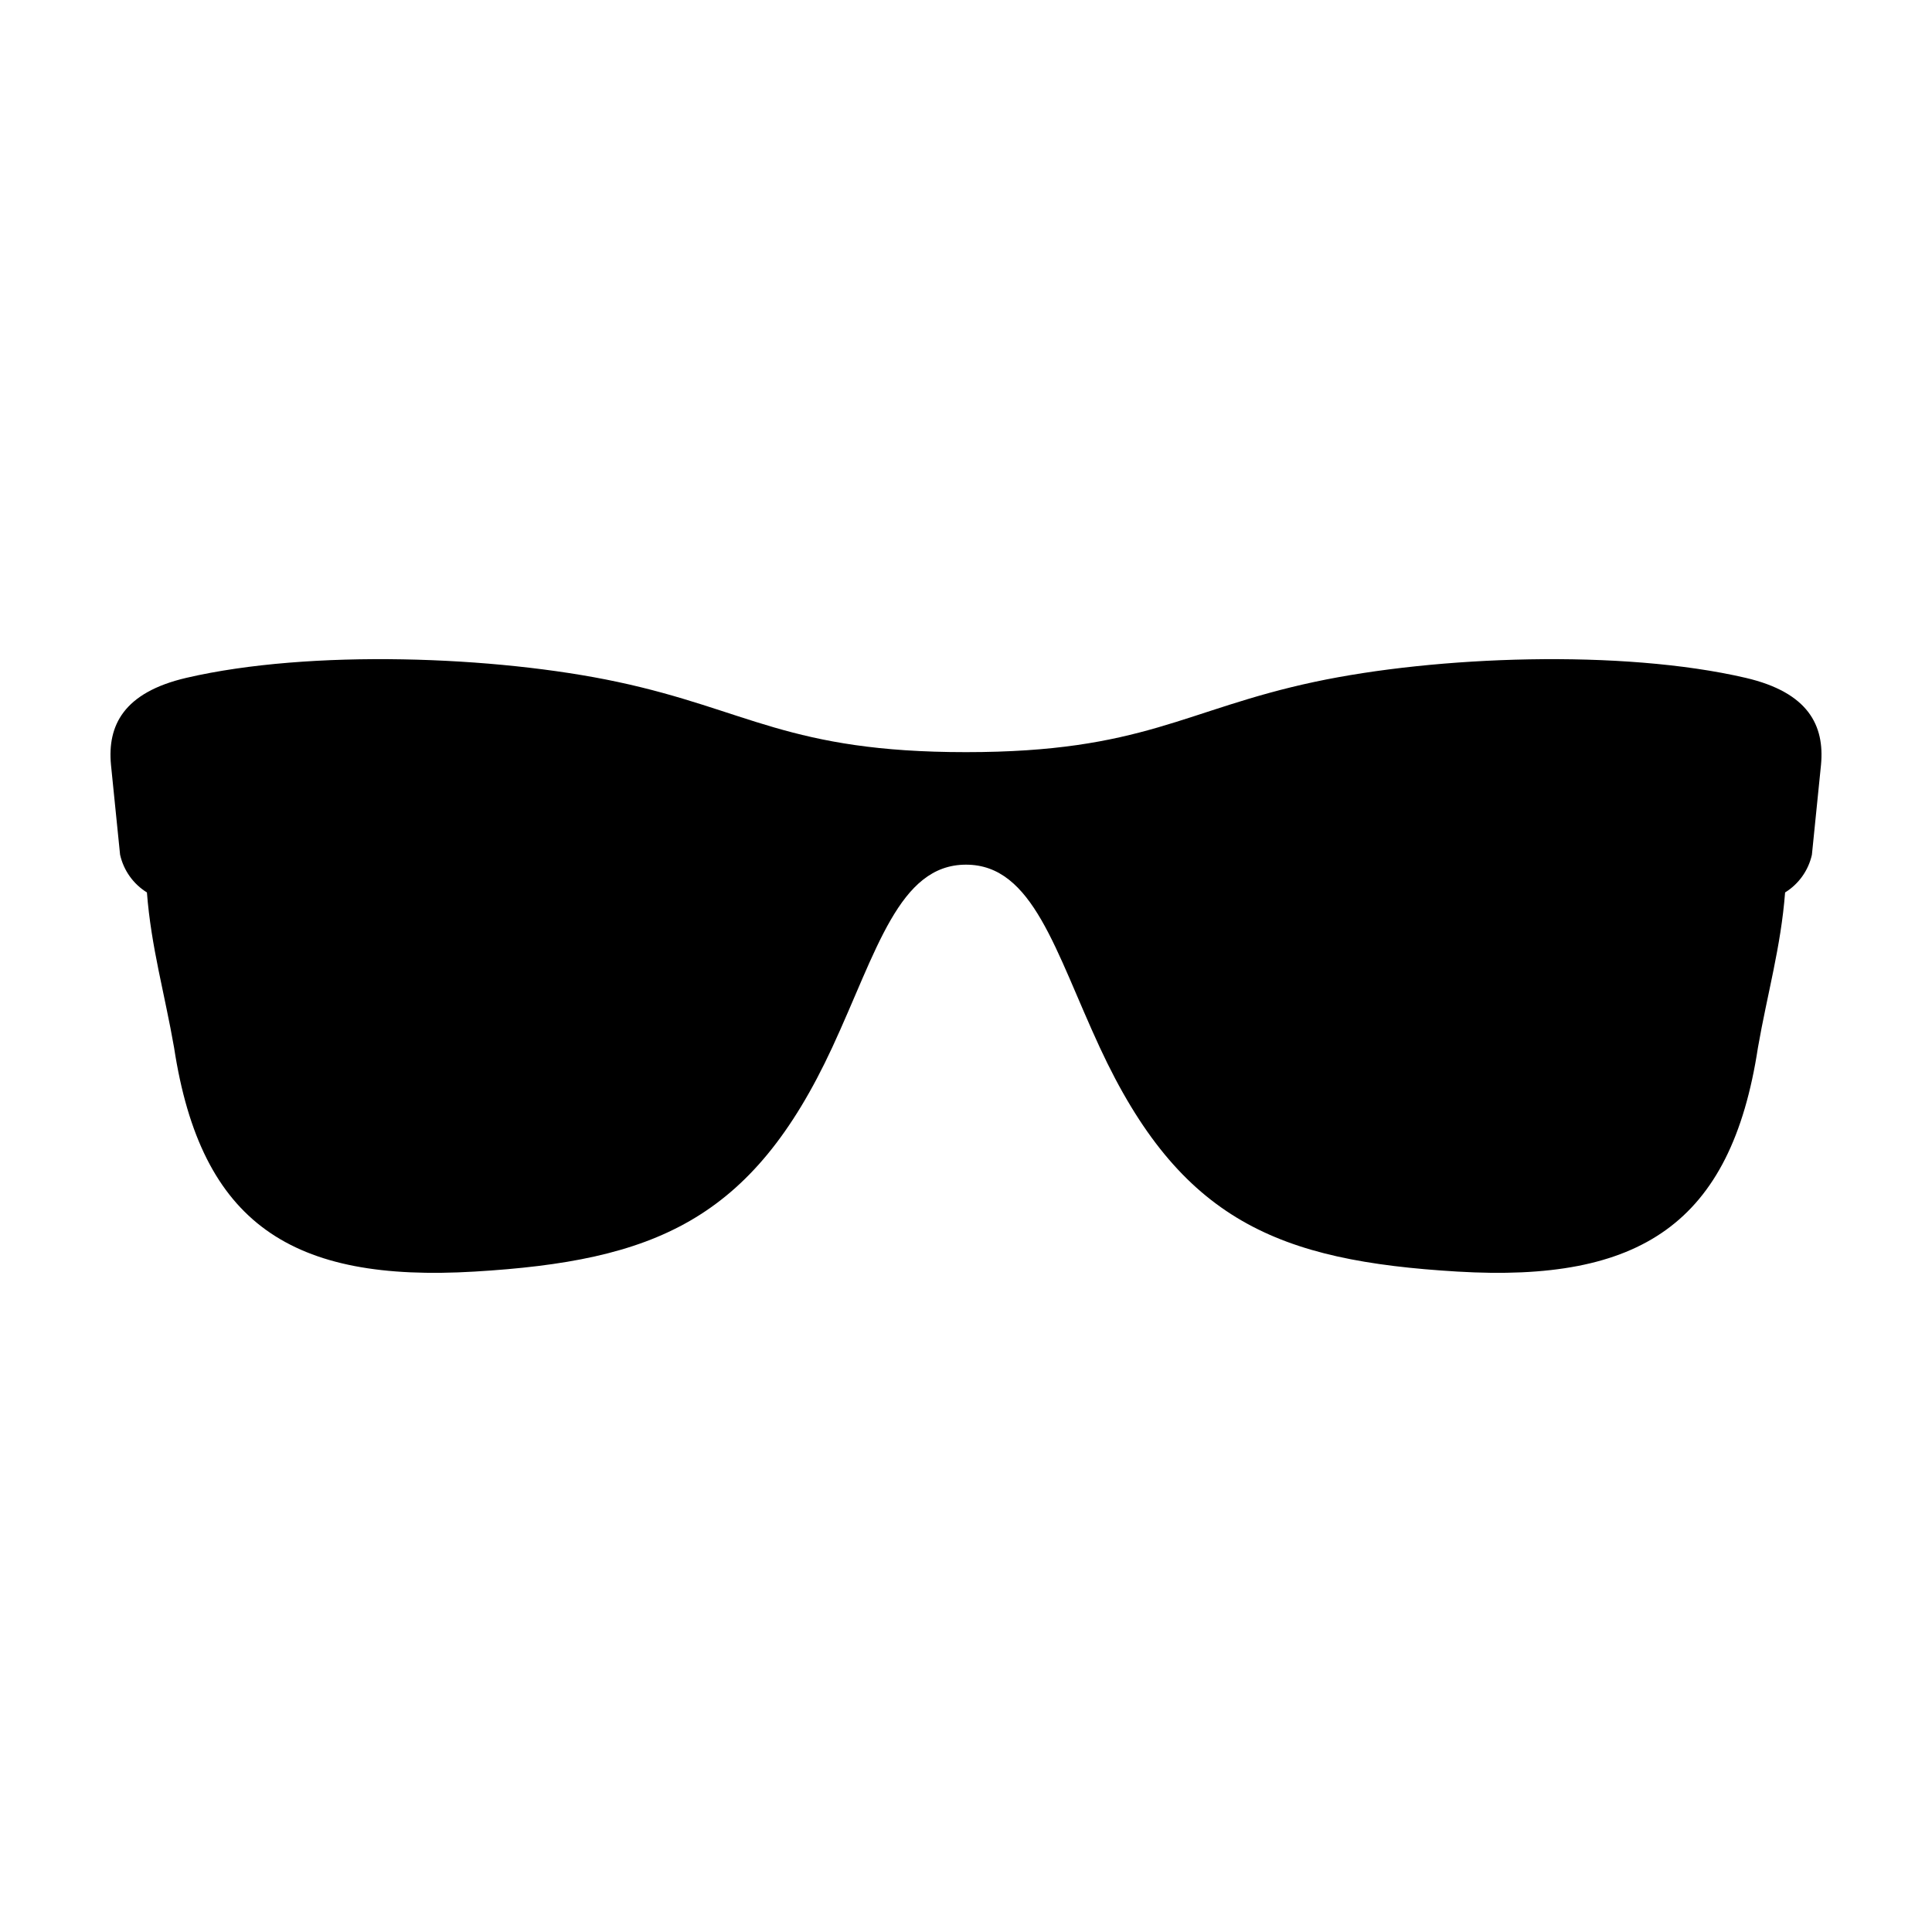 <?xml version="1.0" encoding="UTF-8"?>
<!-- Uploaded to: ICON Repo, www.svgrepo.com, Generator: ICON Repo Mixer Tools -->
<svg fill="#000000" width="800px" height="800px" version="1.1" viewBox="144 144 512 512" xmlns="http://www.w3.org/2000/svg">
 <path d="m606.59 323.63c-32.742-7.609-81.938-5.801-114.2 1.07-34.594 7.371-45.391 18.625-92.391 18.625s-57.797-11.254-92.391-18.625c-32.262-6.875-81.457-8.68-114.2-1.07-16.73 3.891-20.957 12.695-20 23.023l2.418 23.879 0.004-0.004c0.934 4.144 3.492 7.742 7.106 9.977 1.109 14.457 4.734 26.949 7.203 41.156 7.152 46.801 31.297 62.207 79.645 59.32 47.418-2.828 73.441-13.406 94.766-59.398 11.816-25.477 17.66-48.438 35.453-48.438s23.637 22.957 35.453 48.438c21.328 45.992 47.348 56.57 94.766 59.398 48.344 2.887 72.488-12.523 79.645-59.32 2.469-14.207 6.094-26.699 7.203-41.156 3.613-2.234 6.172-5.832 7.102-9.977l2.418-23.879c0.957-10.324-3.266-19.129-20-23.02z"/>
</svg>